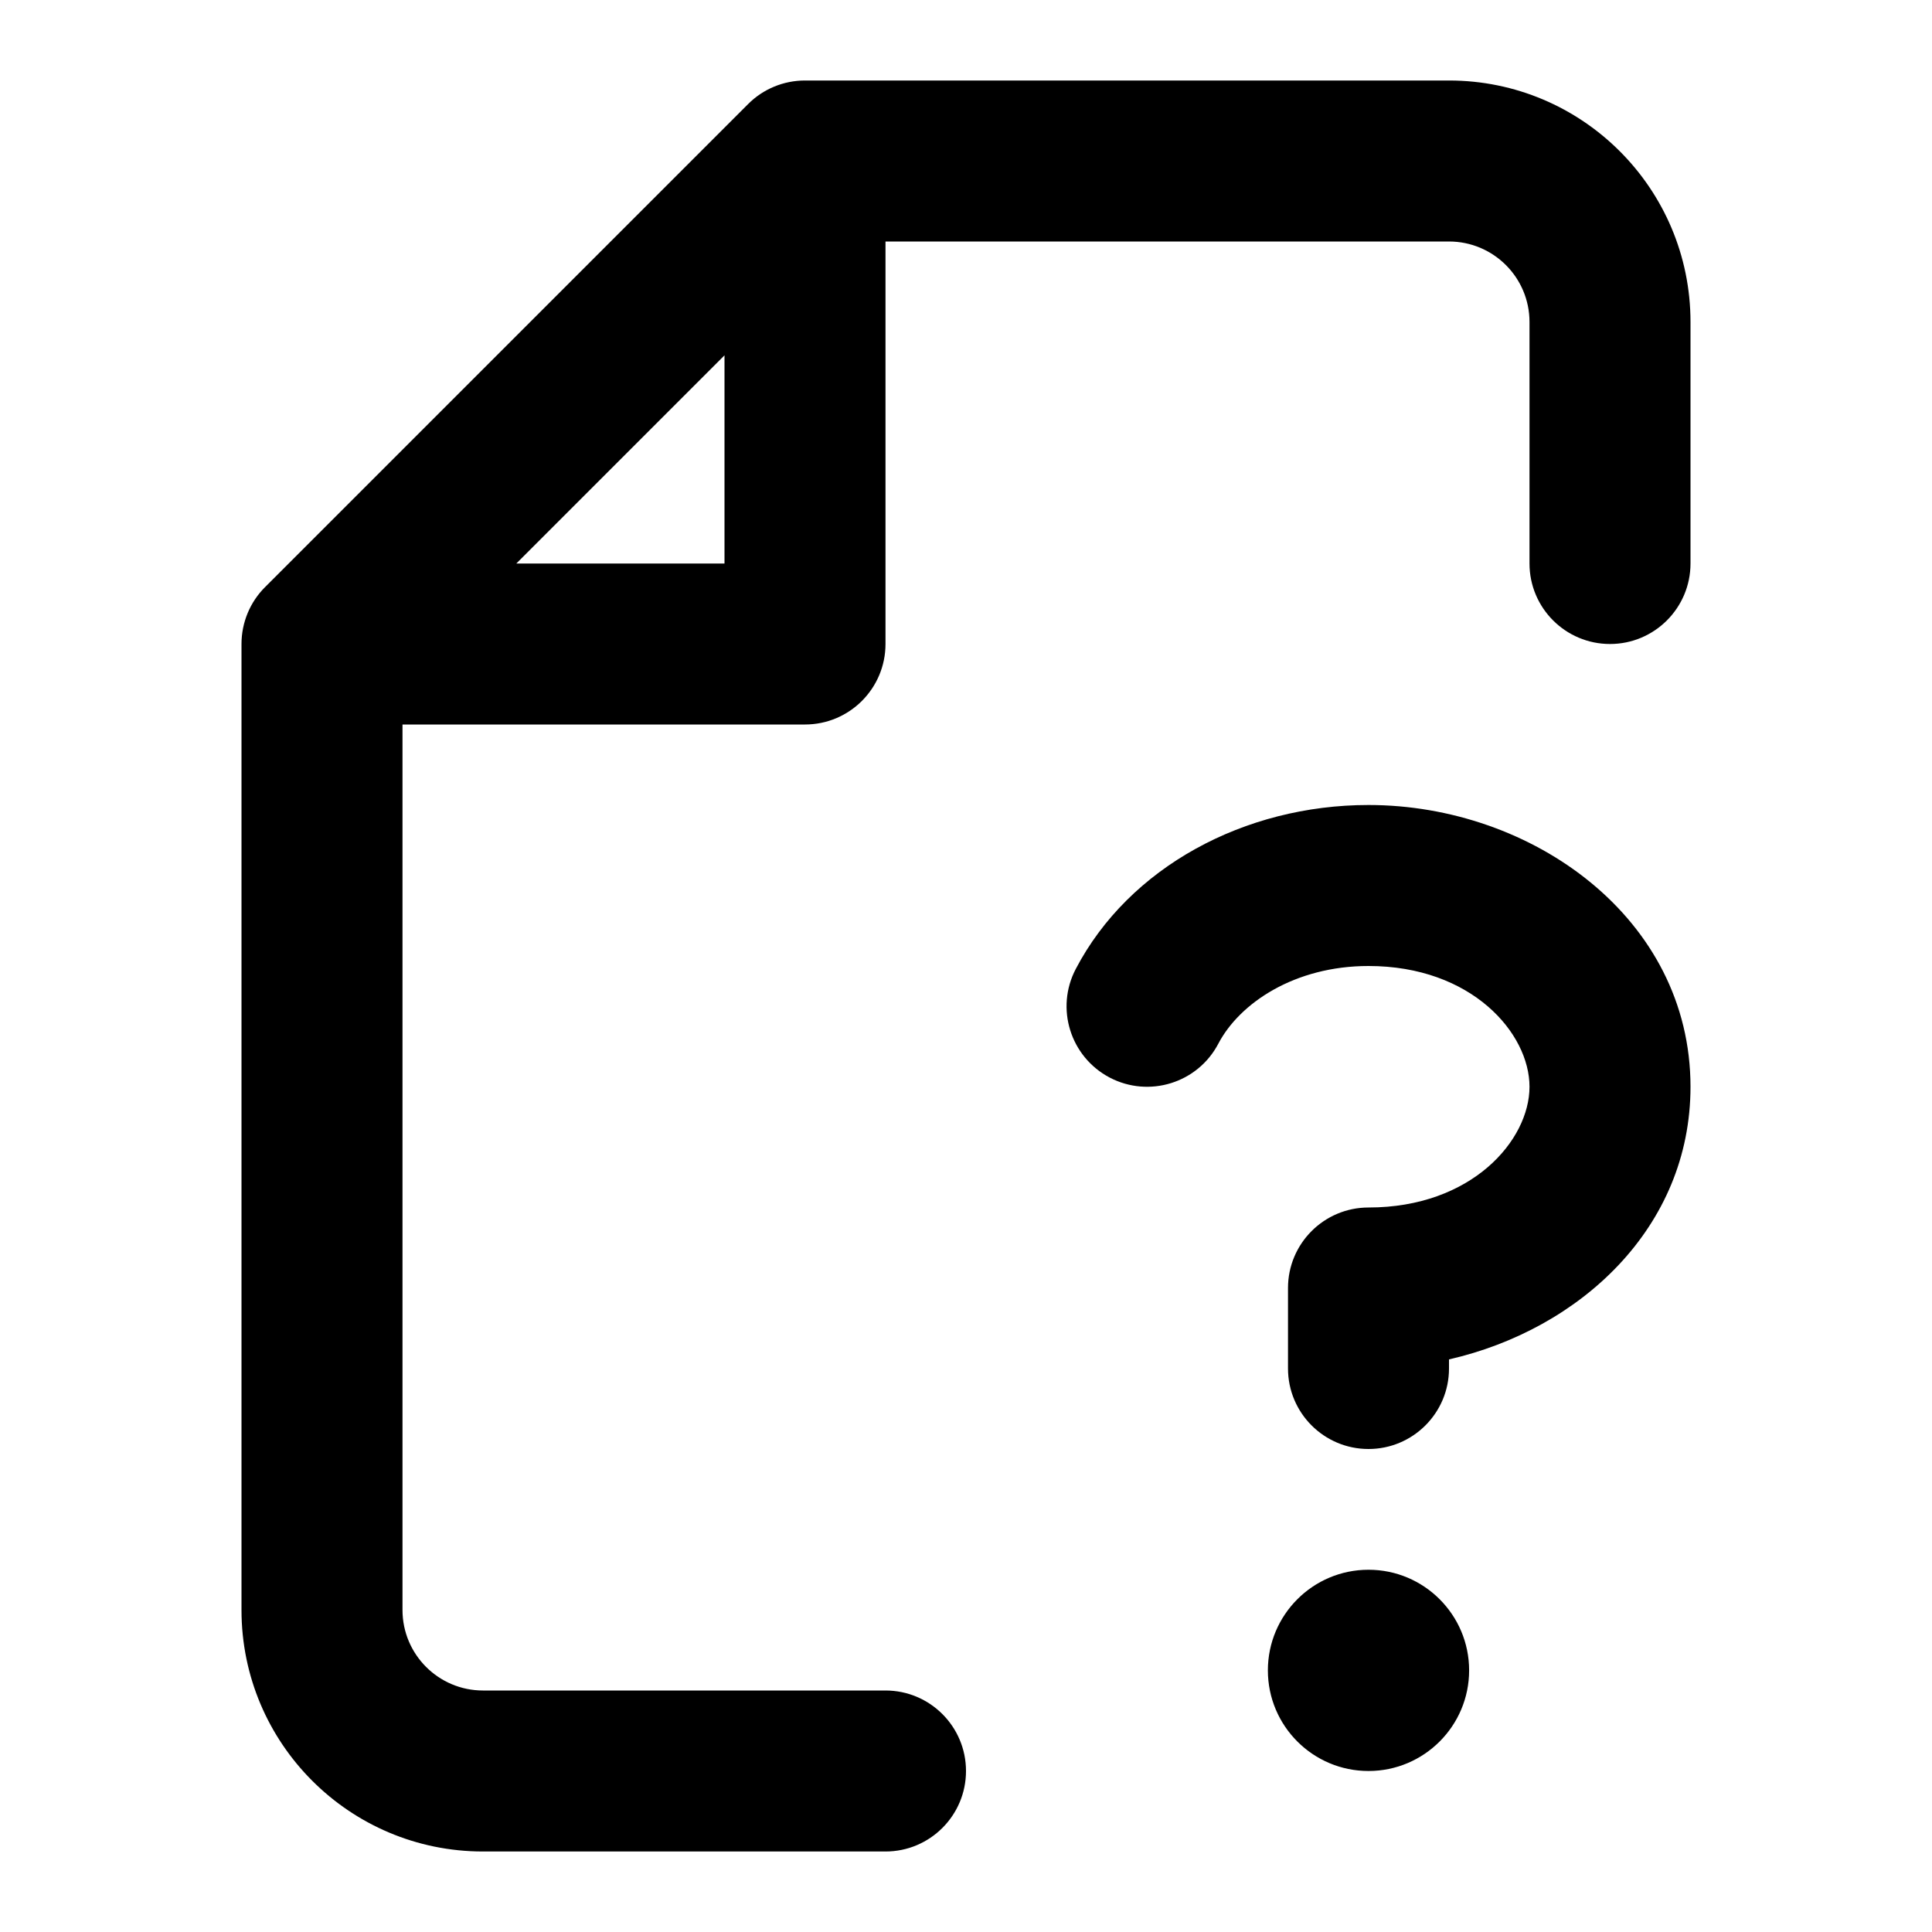 <svg xmlns="http://www.w3.org/2000/svg" fill="none" viewBox="0 0 24 24" height="800px" width="800px">
<path fill="#000000" d="M9.293 1.293C9.48 1.105 9.735 1 10 1H18C19.657 1 21 2.343 21 4V7C21 7.552 20.552 8 20 8C19.448 8 19 7.552 19 7V4C19 3.448 18.552 3 18 3H11V8C11 8.552 10.552 9 10 9H5V20C5 20.552 5.448 21 6 21H11C11.552 21 12 21.448 12 22C12 22.552 11.552 23 11 23H6C4.343 23 3 21.657 3 20V8C3 7.735 3.105 7.48 3.293 7.293L9.293 1.293ZM6.414 7H9V4.414L6.414 7ZM18.25 20.75C18.25 21.44 17.69 22 17 22C16.31 22 15.75 21.44 15.75 20.75C15.75 20.06 16.31 19.5 17 19.5C17.69 19.5 18.25 20.06 18.25 20.75ZM15.135 12.964C15.4 12.46 16.083 12 17 12C18.283 12 19 12.835 19 13.5C19 14.165 18.283 15 17 15C16.448 15 16 15.448 16 16V17C16 17.552 16.448 18 17 18C17.552 18 18 17.552 18 17V16.887C19.632 16.514 21 15.247 21 13.5C21 11.404 19.031 10 17 10C15.457 10 14.025 10.774 13.364 12.036C13.107 12.525 13.296 13.129 13.785 13.386C14.274 13.642 14.879 13.454 15.135 12.964Z" clip-rule="evenodd" fill-rule="evenodd"></path>
</svg>